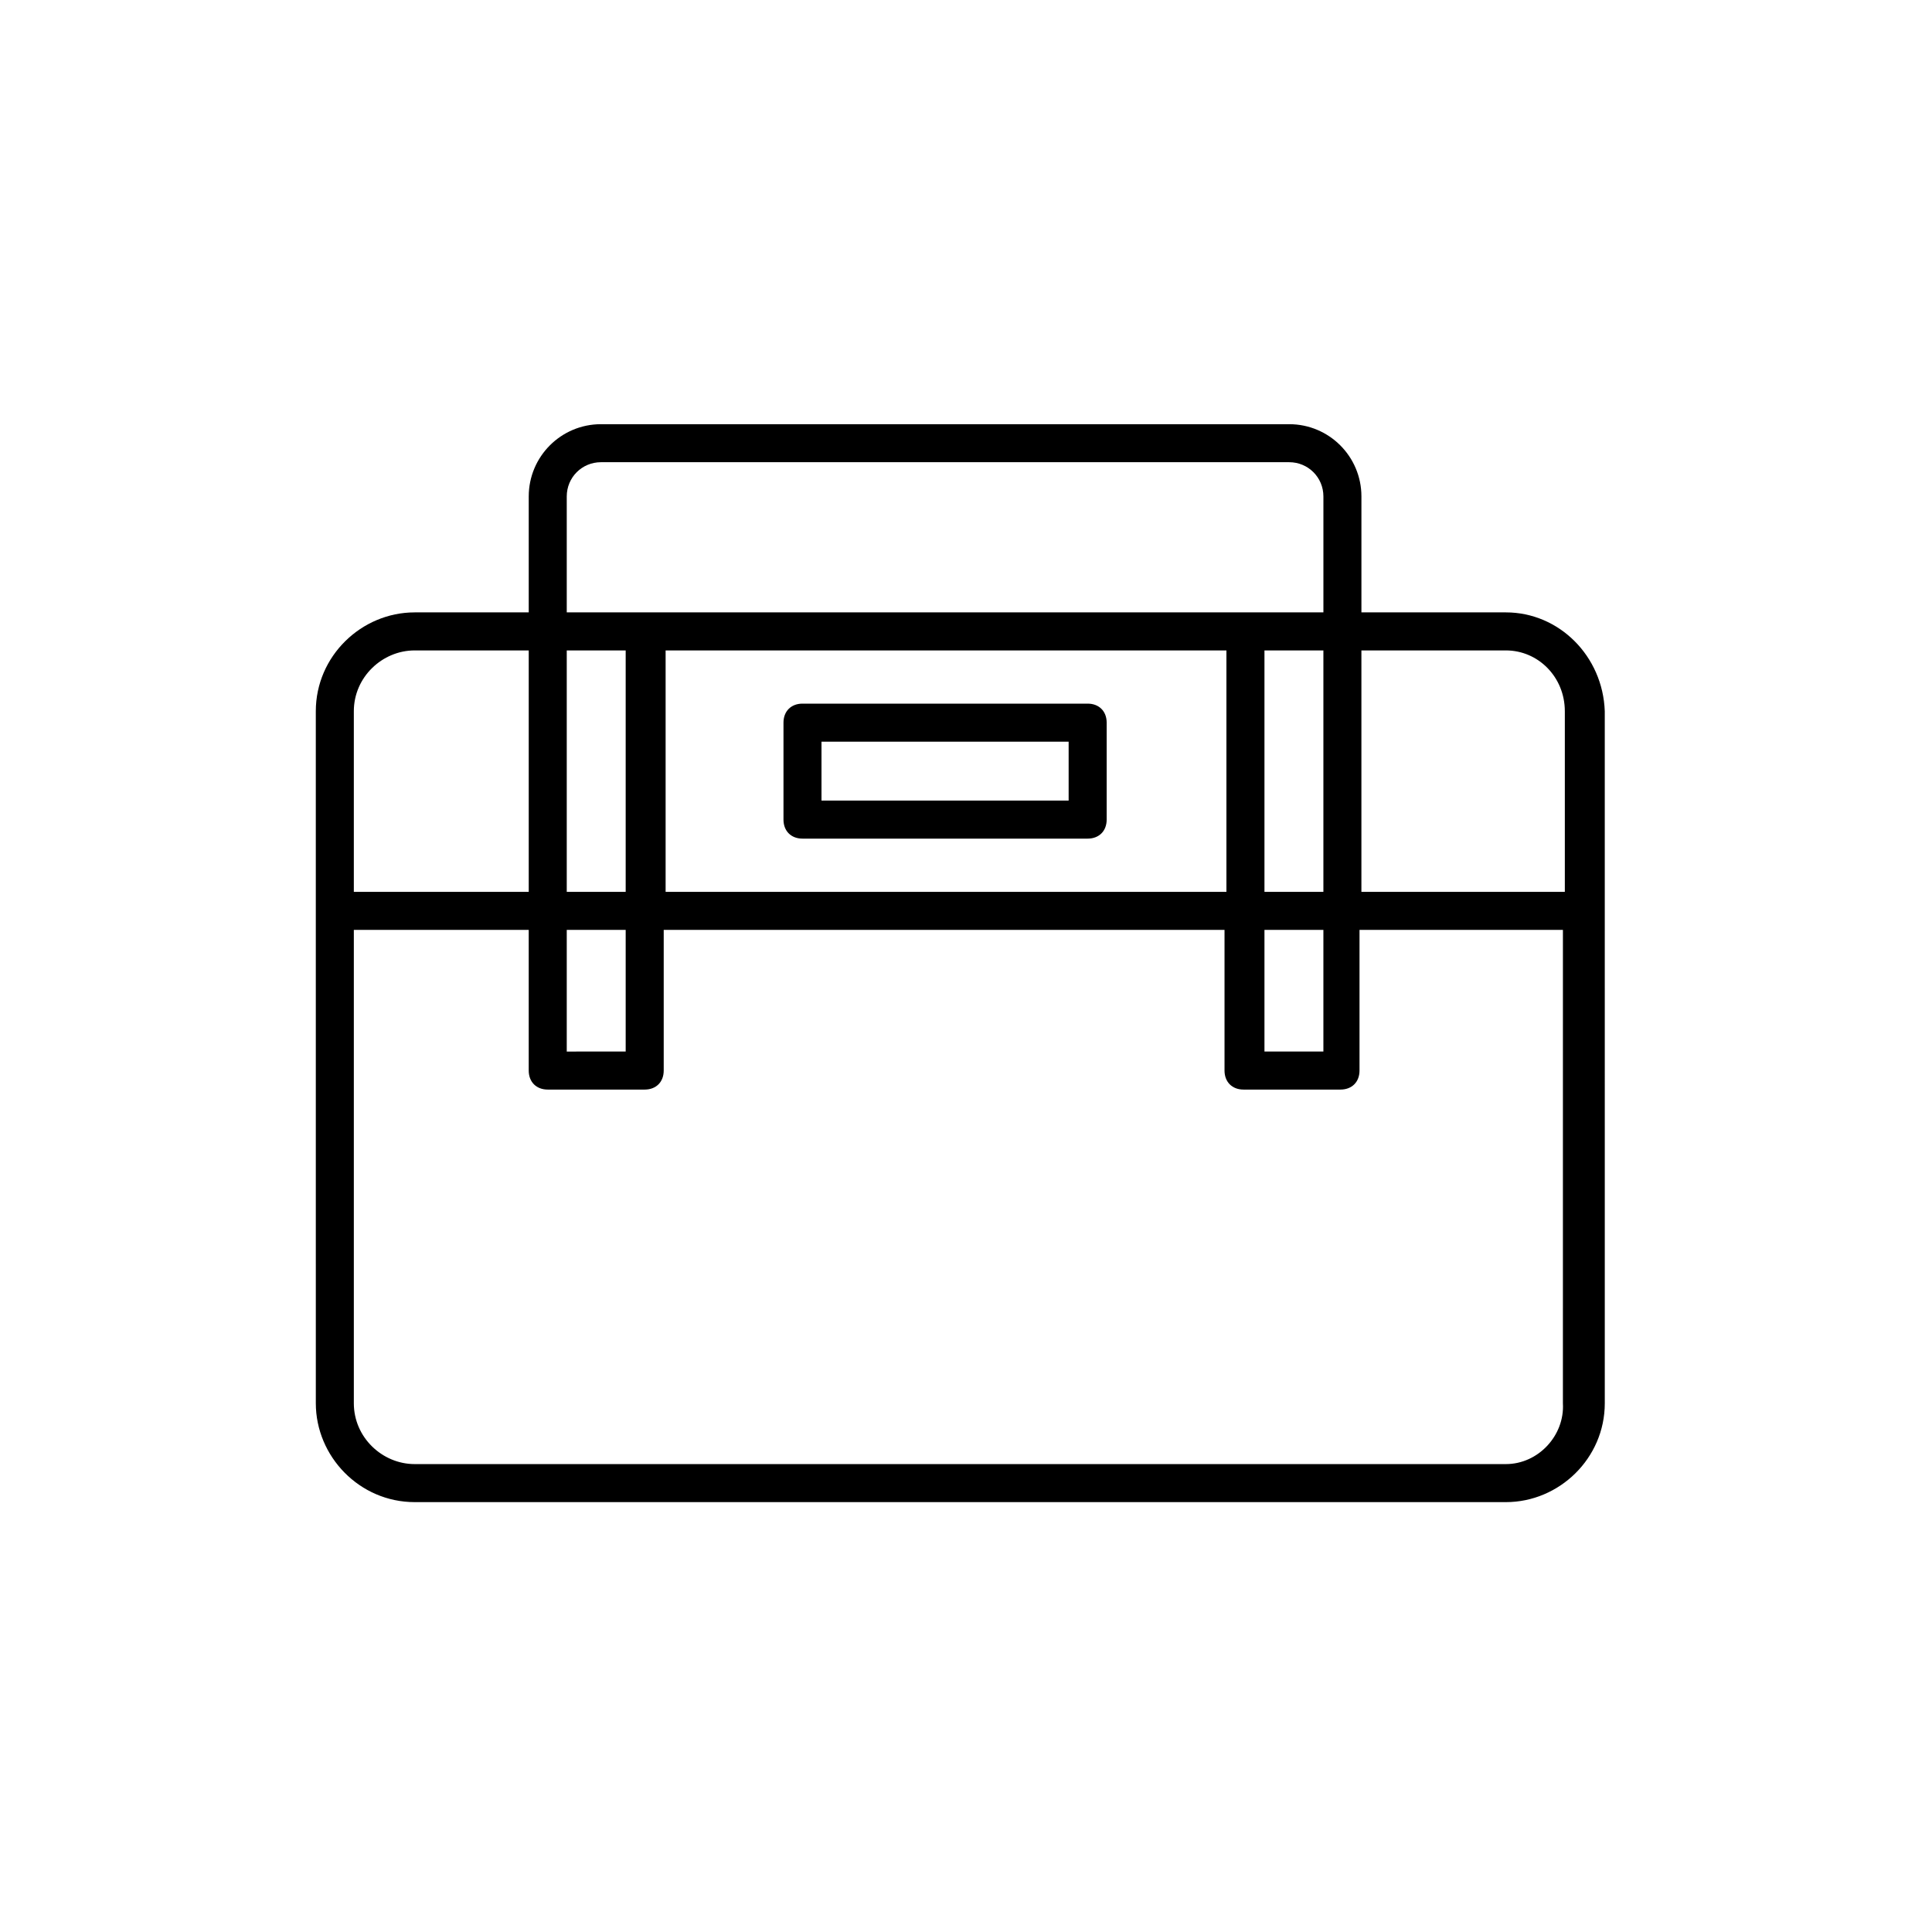 <?xml version="1.0" encoding="UTF-8"?>
<!-- Uploaded to: ICON Repo, www.svgrepo.com, Generator: ICON Repo Mixer Tools -->
<svg fill="#000000" width="800px" height="800px" version="1.1" viewBox="144 144 512 512" xmlns="http://www.w3.org/2000/svg">
 <g>
  <path d="m543.08 306.29h-38.289v-30.73c0-10.578-8.566-19.145-19.145-19.145h-182.38c-10.578 0-19.145 8.566-19.145 19.145v30.73h-30.23c-14.105 0-26.199 11.586-26.199 26.199l0.004 183.39c0 14.105 11.586 26.199 26.199 26.199h289.19c14.105 0 26.199-11.586 26.199-26.199l-0.004-183.39c-0.504-14.609-12.09-26.199-26.195-26.199zm15.617 26.199v47.863h-53.91v-63.984h38.289c8.566 0 15.621 7.051 15.621 16.121zm-79.602 57.938h15.617v32.242h-15.617zm0-10.074v-63.984h15.617v63.984zm-184.9 10.074h15.617v32.242l-15.617 0.004zm0-10.074v-63.984h15.617v63.984zm26.199-63.984h148.62v63.984h-148.62zm-26.199-40.809c0-5.039 4.031-9.07 9.07-9.07h182.38c5.039 0 9.07 4.031 9.07 9.07v30.73h-200.52zm-40.305 40.809h30.23v63.984h-46.352v-47.863c0-9.07 7.555-16.121 16.121-16.121zm289.19 215.63h-289.19c-8.566 0-16.121-7.055-16.121-16.121v-125.45h46.348v37.281c0 3.023 2.016 5.039 5.039 5.039h25.695c3.023 0 5.039-2.016 5.039-5.039v-37.281h148.62v37.281c0 3.023 2.016 5.039 5.039 5.039h25.695c3.023 0 5.039-2.016 5.039-5.039v-37.281h53.906l-0.004 125.45c0.504 8.566-6.551 16.121-15.113 16.121z"/>
  <path d="m432.24 330.47h-75.57c-3.023 0-5.039 2.016-5.039 5.039v25.695c0 3.023 2.016 5.039 5.039 5.039h75.57c3.023 0 5.039-2.016 5.039-5.039v-25.695c0-3.023-2.016-5.039-5.039-5.039zm-5.039 25.695h-65.496v-15.617h65.496z"/>
 </g>
</svg>